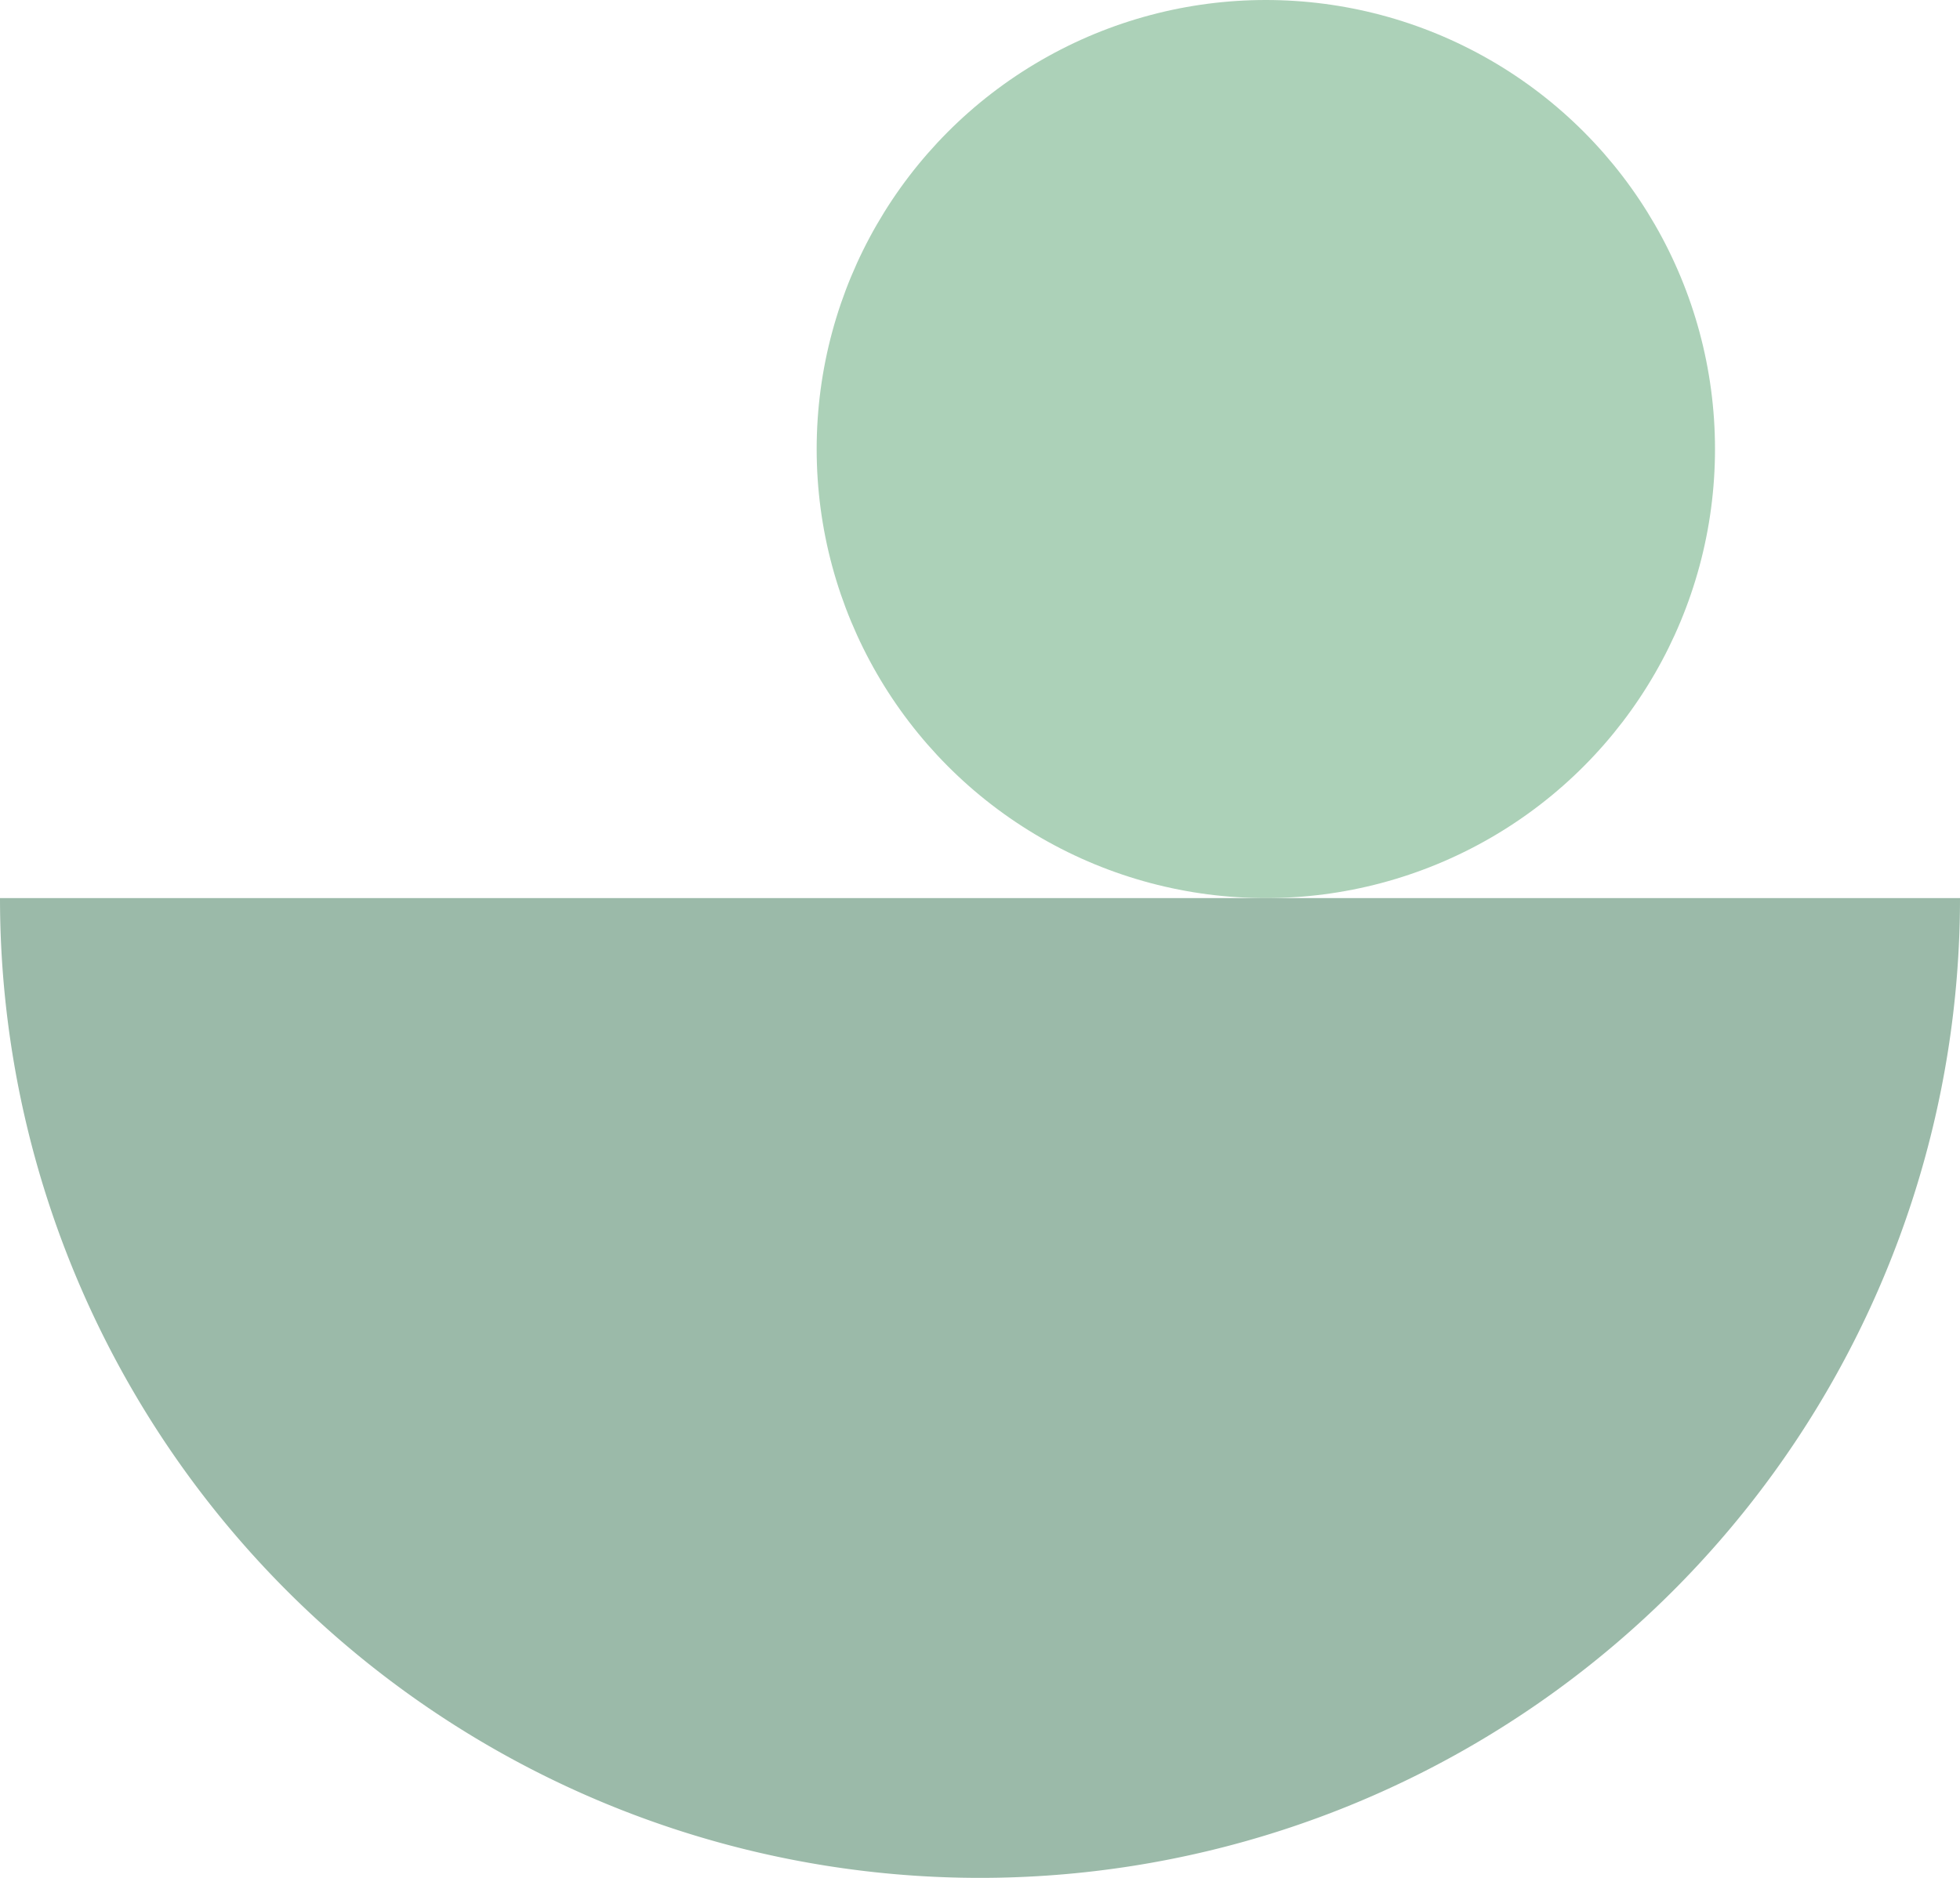 <svg xmlns="http://www.w3.org/2000/svg" width="240" height="230" viewBox="0 0 240 230">
  <circle class="uk-preserve" cx="155" cy="55" r="55" fill="#ACD1B8"/>
  <path d="M240,110A120,120,0,0,1,0,110Z" fill="#9BBAA9"/>
</svg>
